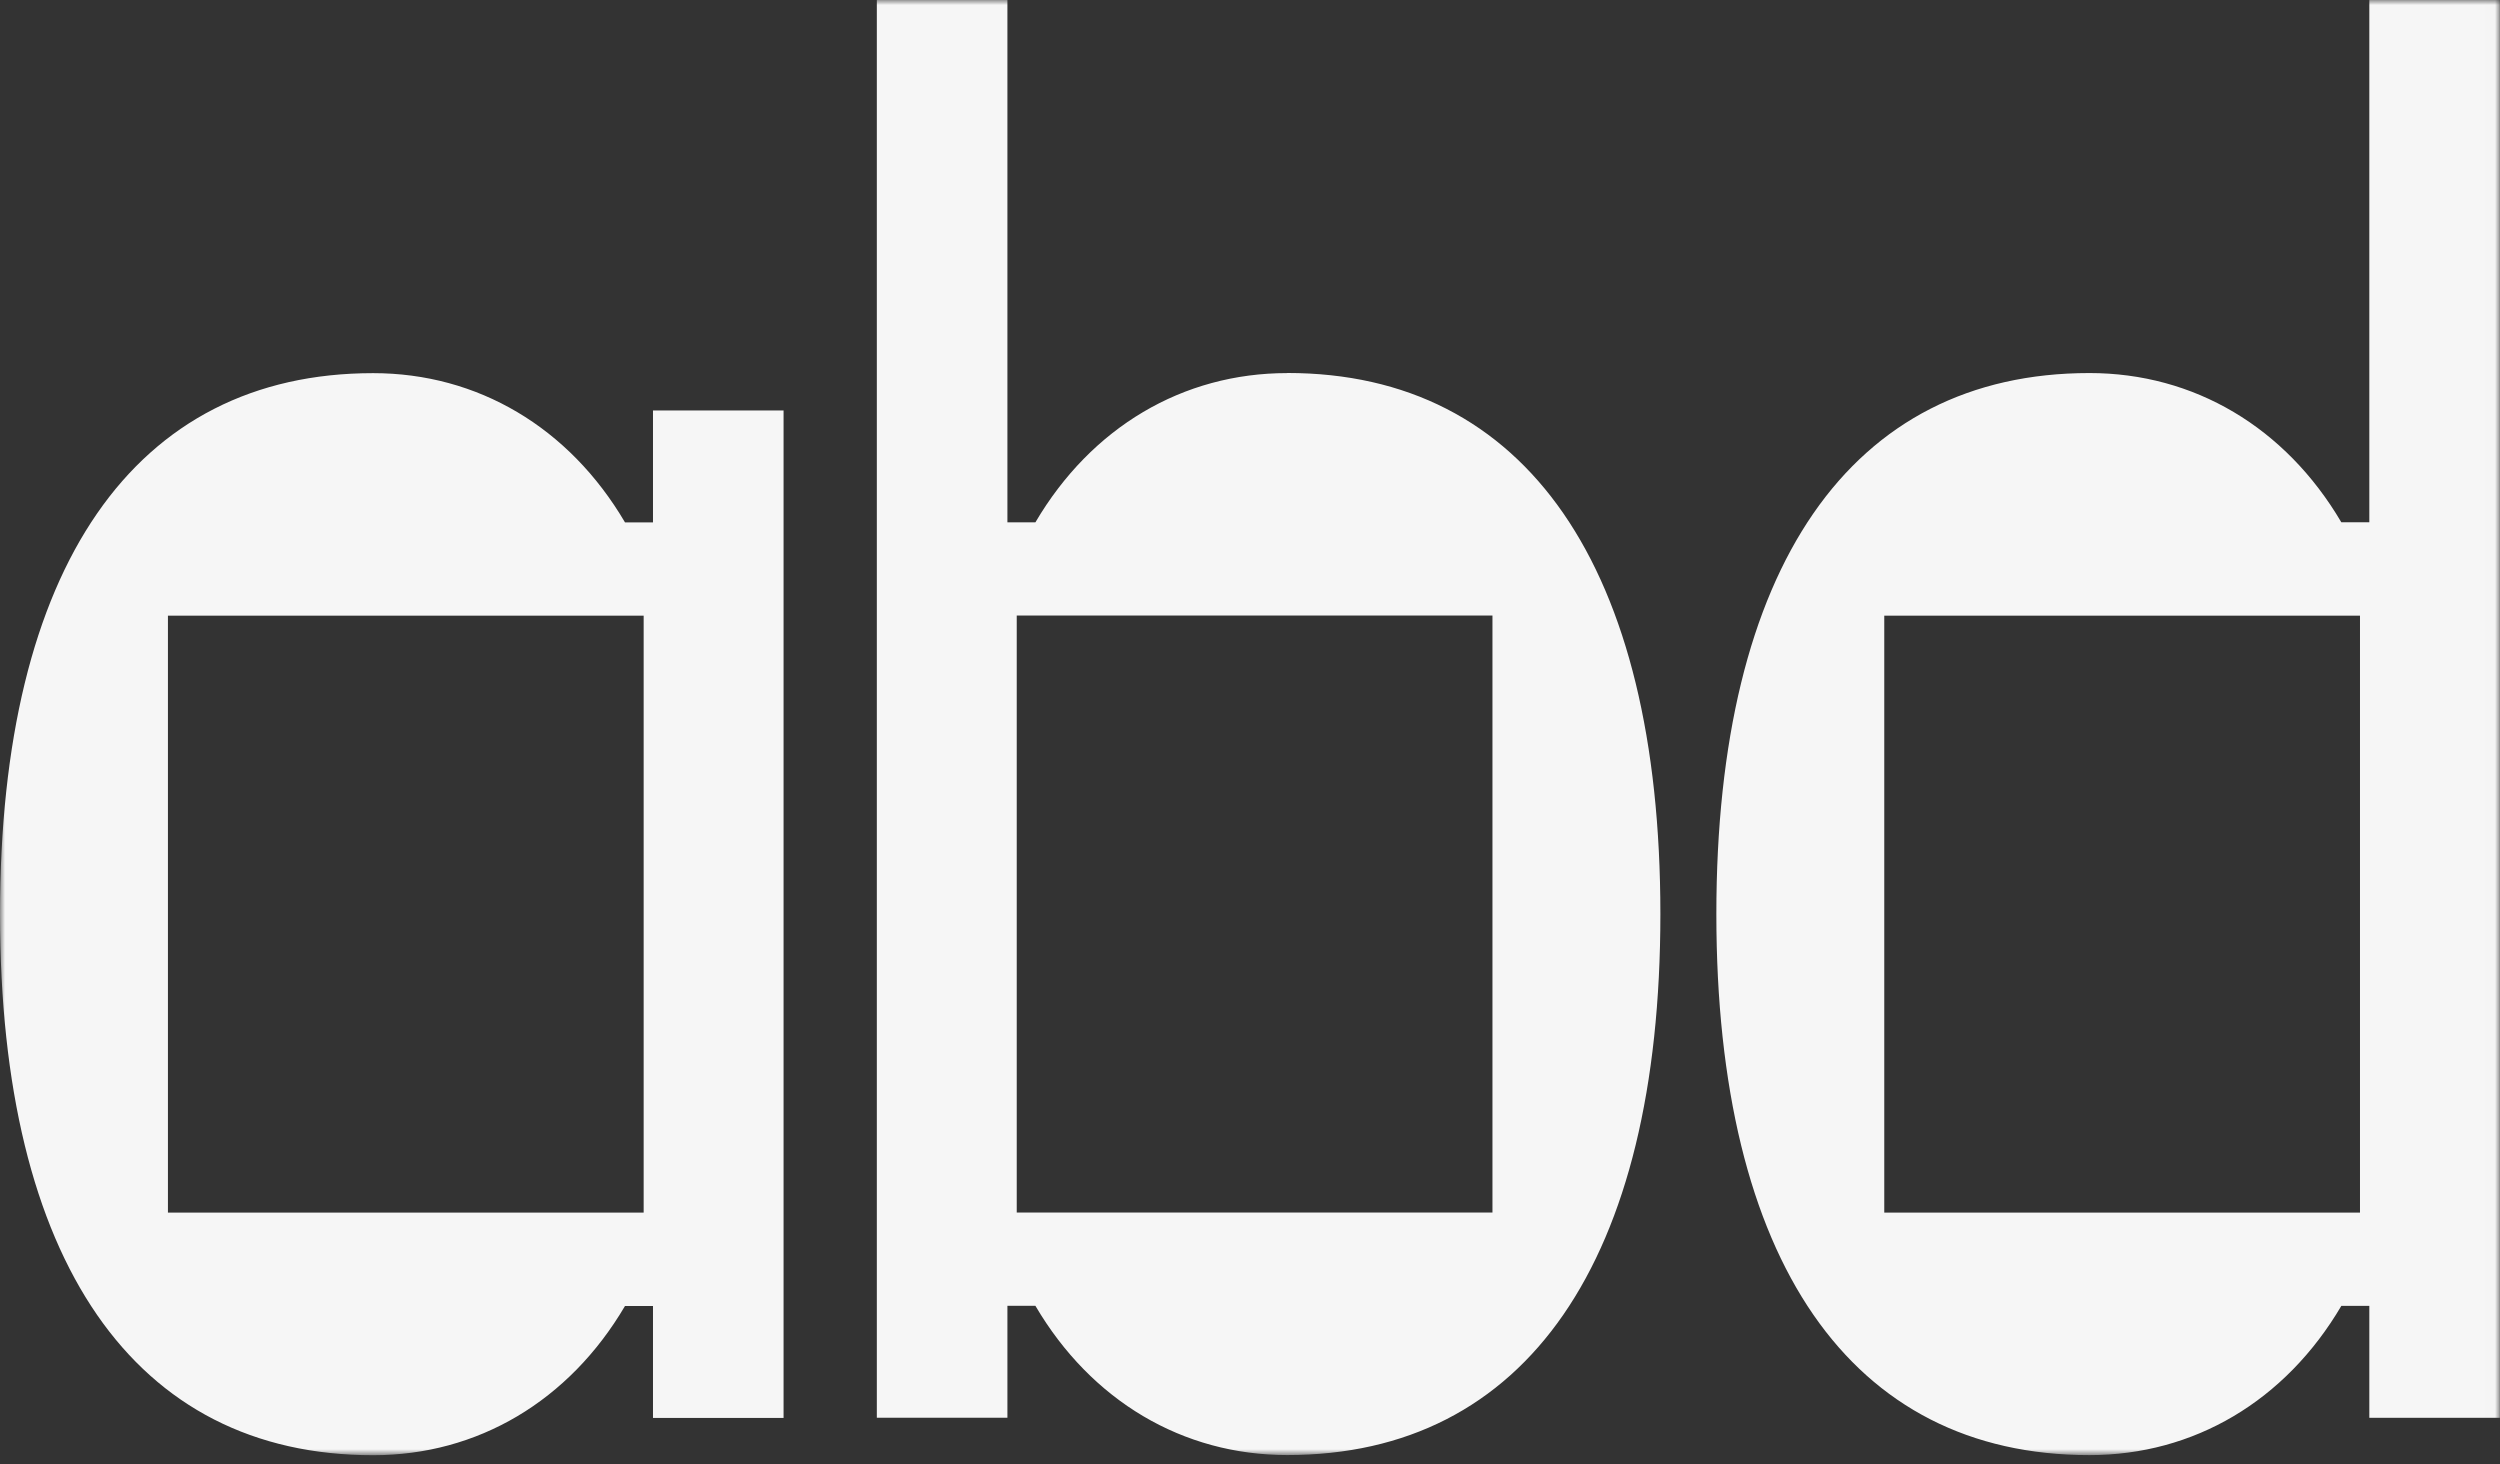 <svg viewBox="0 0 251 147" xmlns="http://www.w3.org/2000/svg" xmlns:xlink="http://www.w3.org/1999/xlink"><rect x="0" y="0" width="251" height="147" fill="#333333" stroke="none"/><defs><path id="0" d="m0 0h250.99v146.1h-250.99z"/><mask id="1" fill="#fff"><use xlink:href="#0"/></mask></defs><g fill="none" fill-rule="evenodd" transform="translate(-31-221)"><path d="m65.56 41.21v11.238h-2.81c-5.619-9.552-14.797-14.984-25.286-14.984-23.975 0-37.462 19.48-37.462 54.32 0 34.839 13.487 54.32 37.462 54.32 10.489 0 19.667-5.432 25.286-14.984h2.81v11.238h13.11v-101.15h-13.11m-48.7 80.54h47.763v-59.938h-47.763v59.938m112.38-84.29c-10.489 0-19.667 5.432-25.286 14.984h-2.81v-52.45h-13.11v142.35h13.11v-11.238h2.81c5.619 9.552 14.797 14.984 25.286 14.984 23.976 0 37.462-19.48 37.462-54.32 0-34.839-13.486-54.32-37.462-54.32m-27.16 84.29h47.763v-59.938h-47.763v59.938m135.8-121.75v52.45h-2.81c-5.619-9.552-14.797-14.984-25.287-14.984-23.975 0-37.461 19.48-37.461 54.32 0 34.839 13.486 54.32 37.461 54.32 10.49 0 19.668-5.432 25.287-14.984h2.81v11.238h13.11v-142.35h-13.11m-48.7 121.75h47.763v-59.938h-47.763v59.938" fill="#f6f6f6" mask="url(#1)" transform="translate(31 221)"/></g></svg>